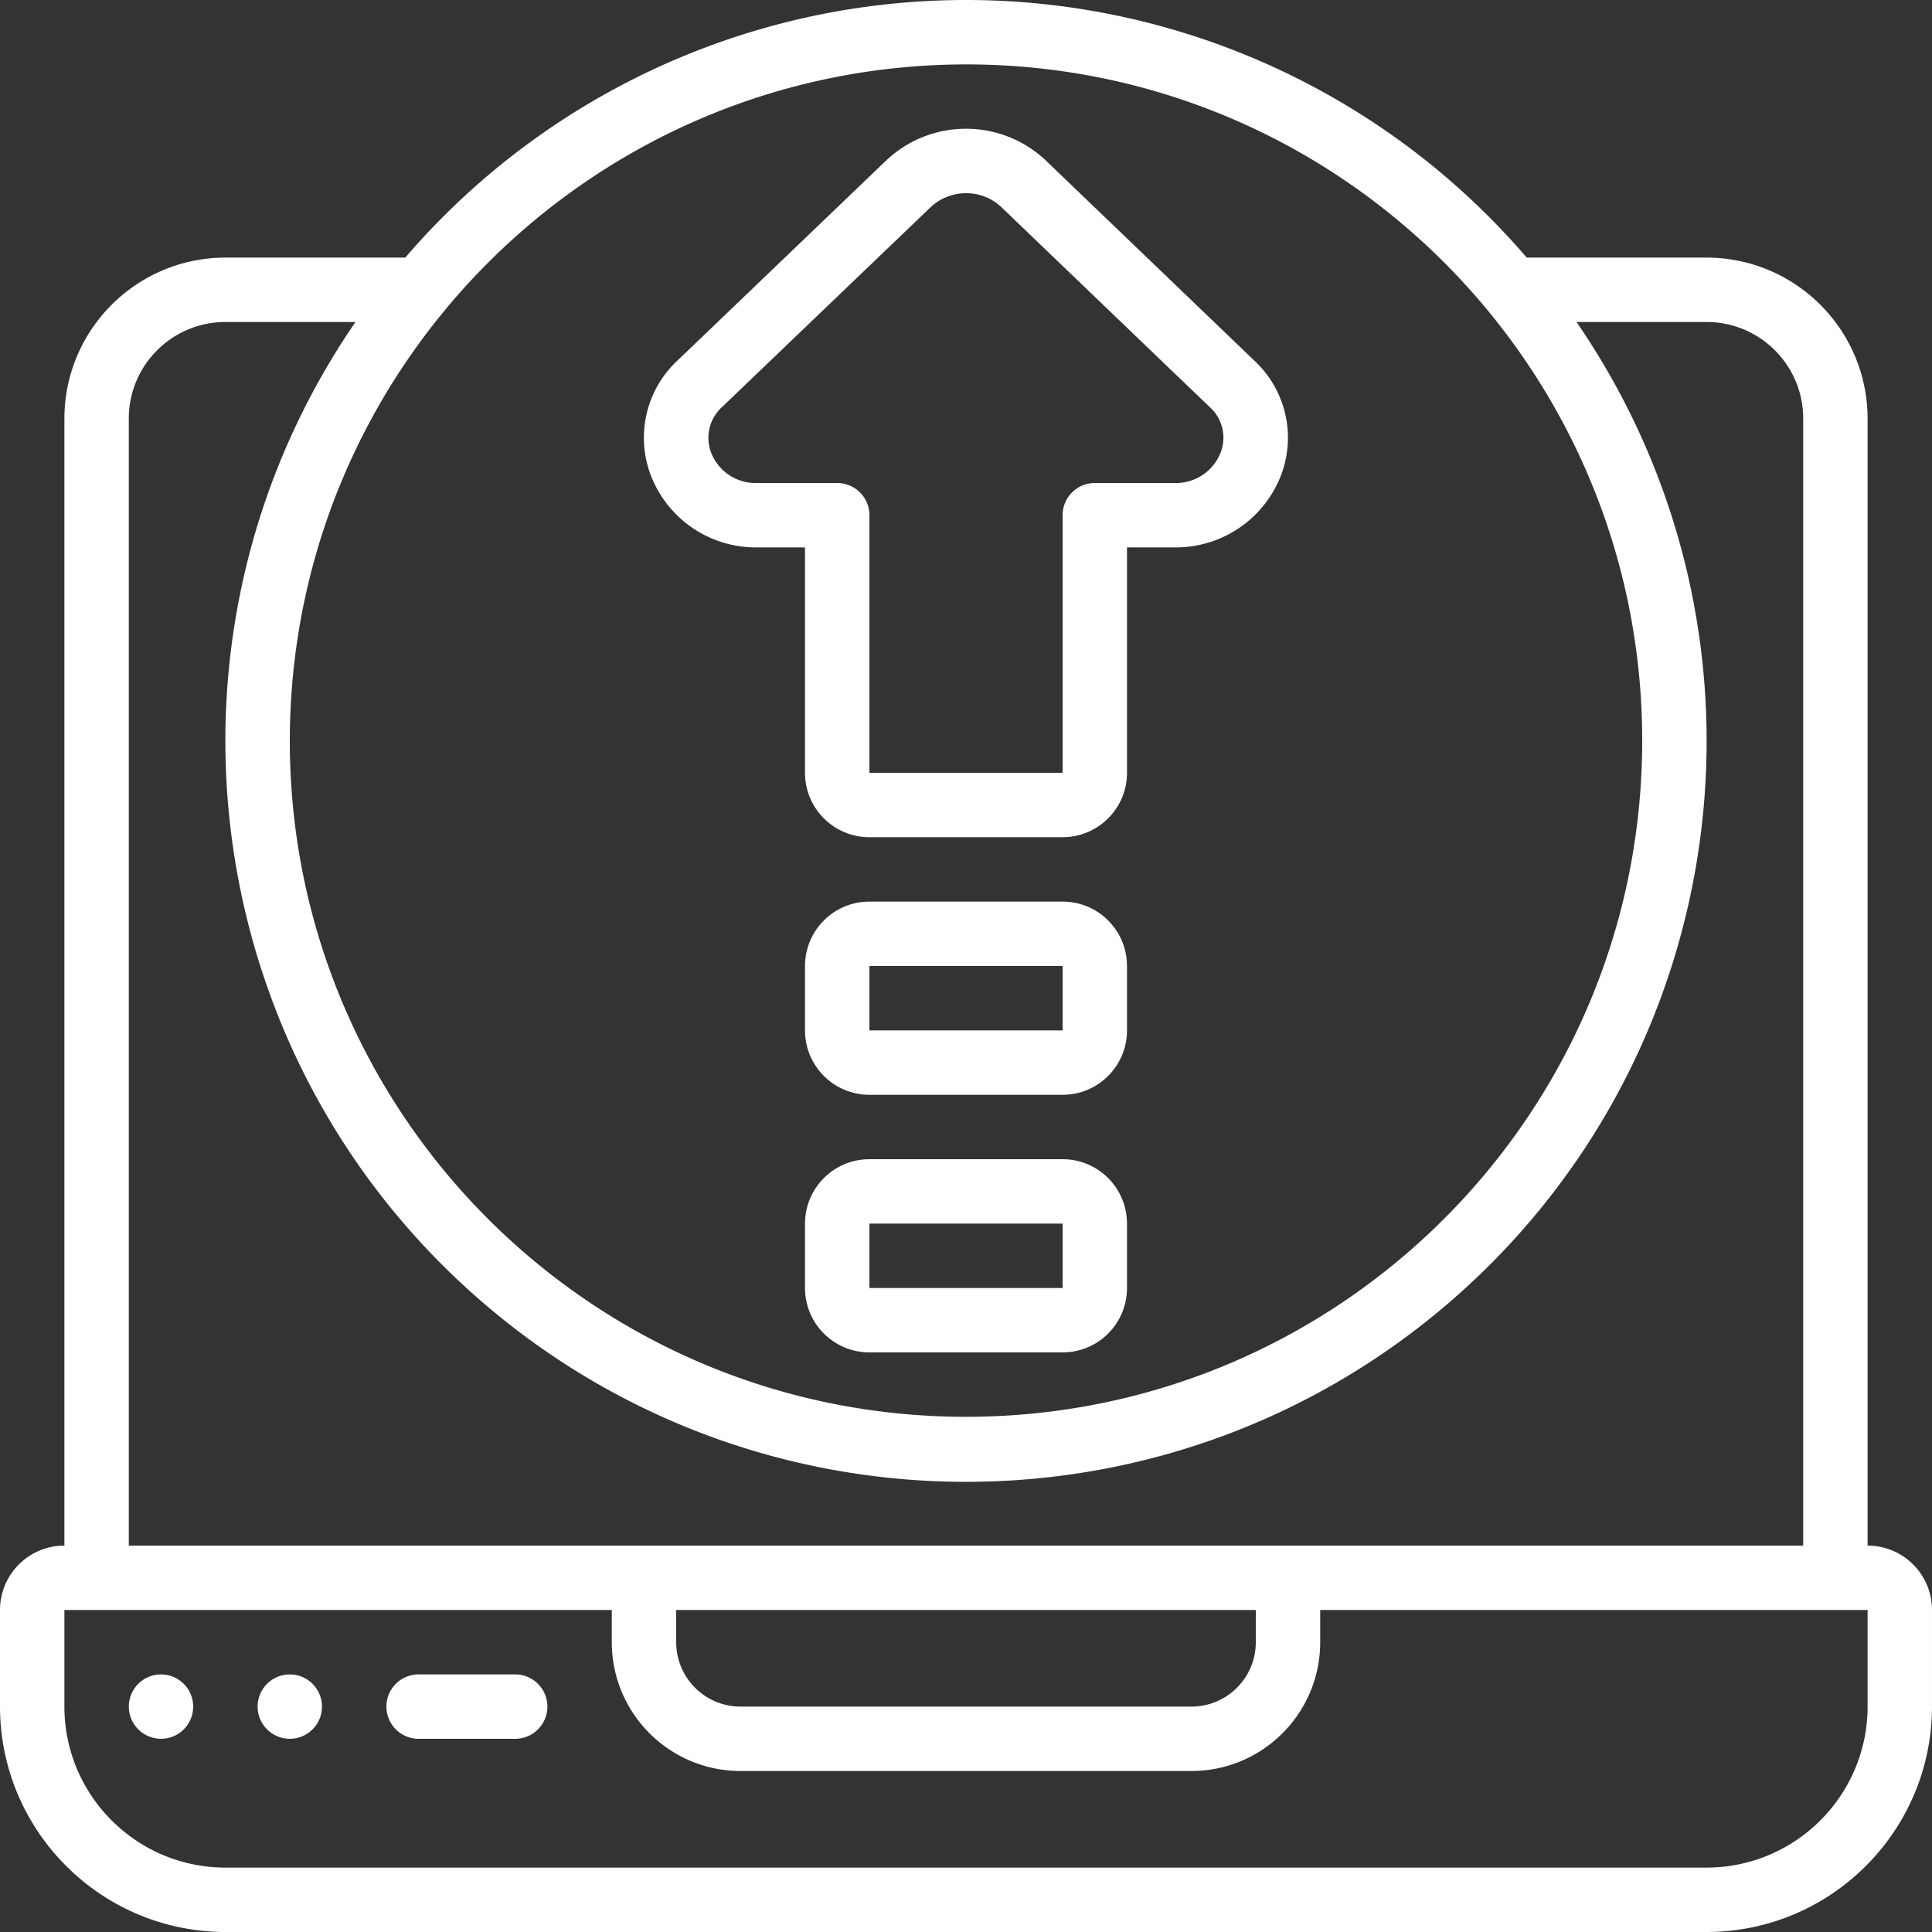 <svg xmlns="http://www.w3.org/2000/svg" version="1.1" xmlns:xlink="http://www.w3.org/1999/xlink" width="512" height="512" x="0" y="0" viewBox="0 0 512 512" style="enable-background:new 0 0 512 512" xml:space="preserve"><rect x="0" y="0" width="512" height="512" fill="#333333" stroke="none"/><g><path d="M200.704 145.067h12.629V204.8c0 9.426 7.641 17.067 17.067 17.067h51.2c9.426 0 17.067-7.641 17.067-17.067v-59.733h12.544a29.867 29.867 0 0 0 28.049-18.56 27.886 27.886 0 0 0-6.955-31.036l-55.27-53.052c-11.867-11.088-30.302-11.062-42.138.06l-55.27 52.983a27.956 27.956 0 0 0-6.912 31.113 29.815 29.815 0 0 0 27.989 18.492zm-9.276-37.274 55.219-52.907A13.691 13.691 0 0 1 256 51.2a13.518 13.518 0 0 1 9.259 3.584l55.245 53.018a10.862 10.862 0 0 1 2.876 12.356A12.68 12.68 0 0 1 311.211 128h-21.077a8.533 8.533 0 0 0-8.533 8.533V204.8h-51.2v-68.267a8.533 8.533 0 0 0-8.533-8.533h-21.163a12.63 12.63 0 0 1-12.143-7.782 11.04 11.04 0 0 1 2.866-12.425z" fill="#ffffff" opacity="1" data-original="#000000"></path><path d="M494.933 409.6V110.933c-.028-23.552-19.114-42.638-42.667-42.667h-47.667a195.865 195.865 0 0 0-297.198.001H59.733c-23.552.028-42.638 19.114-42.667 42.667V409.6C7.641 409.6 0 417.241 0 426.667v25.6C.038 485.241 26.759 511.962 59.733 512h392.533c32.974-.038 59.696-26.759 59.733-59.733v-25.6c.001-9.426-7.64-17.067-17.066-17.067zM256 17.067c98.969 0 179.2 80.231 179.2 179.2s-80.231 179.2-179.2 179.2-179.2-80.231-179.2-179.2c.113-98.923 80.277-179.088 179.2-179.2zM34.133 110.933c0-14.138 11.462-25.6 25.6-25.6h34.475c-56.113 81.714-42.488 192.443 31.761 258.115s185.813 65.673 260.062 0 87.874-176.401 31.761-258.115h34.475c14.138 0 25.6 11.462 25.6 25.6V409.6H34.133zM179.2 426.667h153.6v8.533c0 9.426-7.641 17.067-17.067 17.067H196.267c-9.426 0-17.067-7.641-17.067-17.067zm315.733 25.6c-.028 23.552-19.114 42.638-42.667 42.667H59.733c-23.552-.028-42.638-19.114-42.667-42.667v-25.6h145.067v8.533c0 18.851 15.282 34.133 34.133 34.133h119.467c18.851 0 34.133-15.282 34.133-34.133v-8.533h145.067z" fill="#ffffff" opacity="1" data-original="#000000"></path><g fill-rule="evenodd" clip-rule="evenodd"><path d="M136.533 443.733h-25.6a8.533 8.533 0 0 0 0 17.066h25.6c4.713 0 8.533-3.82 8.533-8.533s-3.82-8.533-8.533-8.533z" fill="#ffffff" opacity="1" data-original="#000000"></path><circle cx="42.667" cy="452.267" r="8.533" fill="#ffffff" opacity="1" data-original="#000000"></circle><circle cx="76.8" cy="452.267" r="8.533" fill="#ffffff" opacity="1" data-original="#000000"></circle></g><path d="M281.6 238.933h-51.2c-9.426 0-17.067 7.641-17.067 17.067v17.067c0 9.426 7.641 17.067 17.067 17.067h51.2c9.426 0 17.067-7.641 17.067-17.067V256c0-9.426-7.641-17.067-17.067-17.067zm-51.2 34.134V256h51.2v17.067zM281.6 307.2h-51.2c-9.426 0-17.067 7.641-17.067 17.067v17.067c0 9.426 7.641 17.067 17.067 17.067h51.2c9.426 0 17.067-7.641 17.067-17.067v-17.067c0-9.426-7.641-17.067-17.067-17.067zm-51.2 34.133v-17.067h51.2v17.067z" fill="#ffffff" opacity="1" data-original="#000000"></path></g></svg>